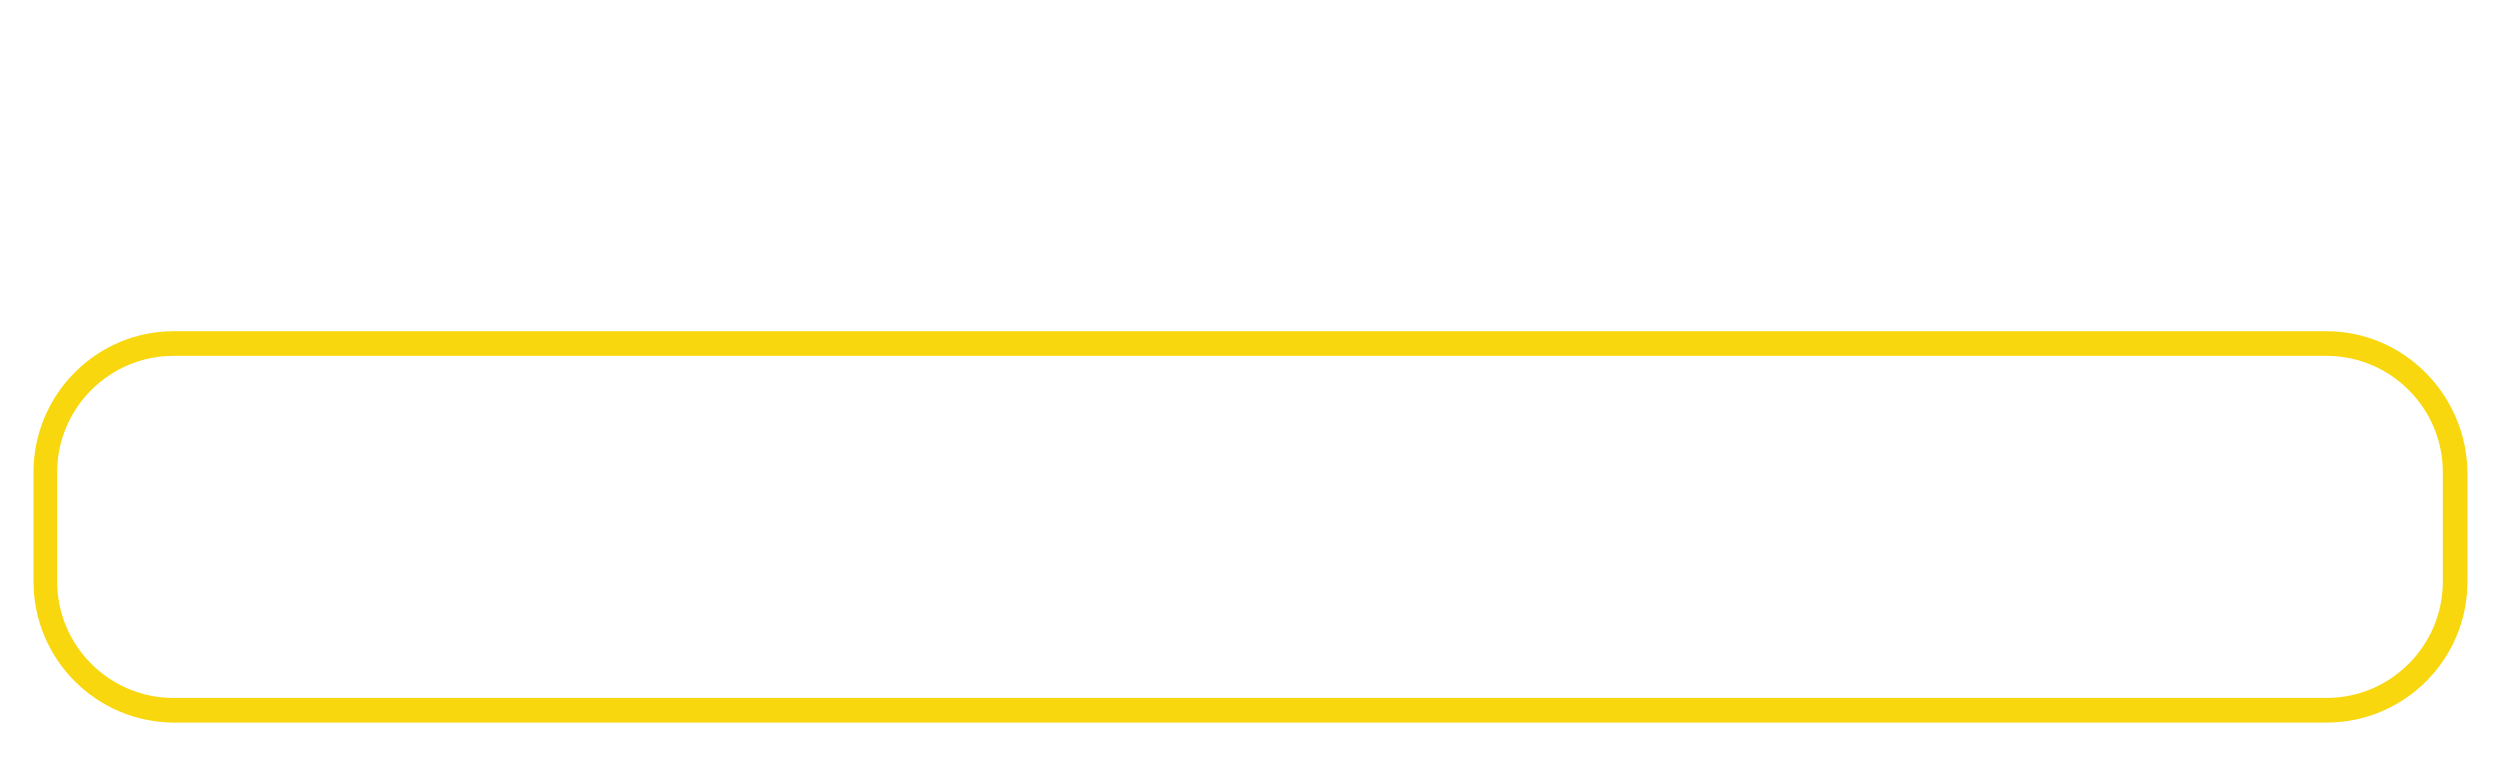 <?xml version="1.0" encoding="UTF-8"?> <svg xmlns="http://www.w3.org/2000/svg" xmlns:xlink="http://www.w3.org/1999/xlink" version="1.1" id="Слой_1" x="0px" y="0px" viewBox="0 0 253.6 77.3" style="enable-background:new 0 0 253.6 77.3;" xml:space="preserve"> <style type="text/css"> .st0{fill:#F9D70F;} </style> <path class="st0" d="M236,33.6H17.6C9.8,33.6,3.4,40,3.4,47.9v5.7V59c0,7.9,6.4,14.3,14.3,14.3H236c7.9,0,14.3-6.4,14.3-14.3v-5.4 v-5.7C250.2,40,243.8,33.6,236,33.6z M247.8,59c0,6.5-5.3,11.8-11.8,11.8H17.6c-6.5,0-11.8-5.3-11.8-11.8v-5.4v-5.7 c0-6.5,5.3-11.8,11.8-11.8H236c6.5,0,11.8,5.3,11.8,11.8v5.7V59z"></path> </svg> 